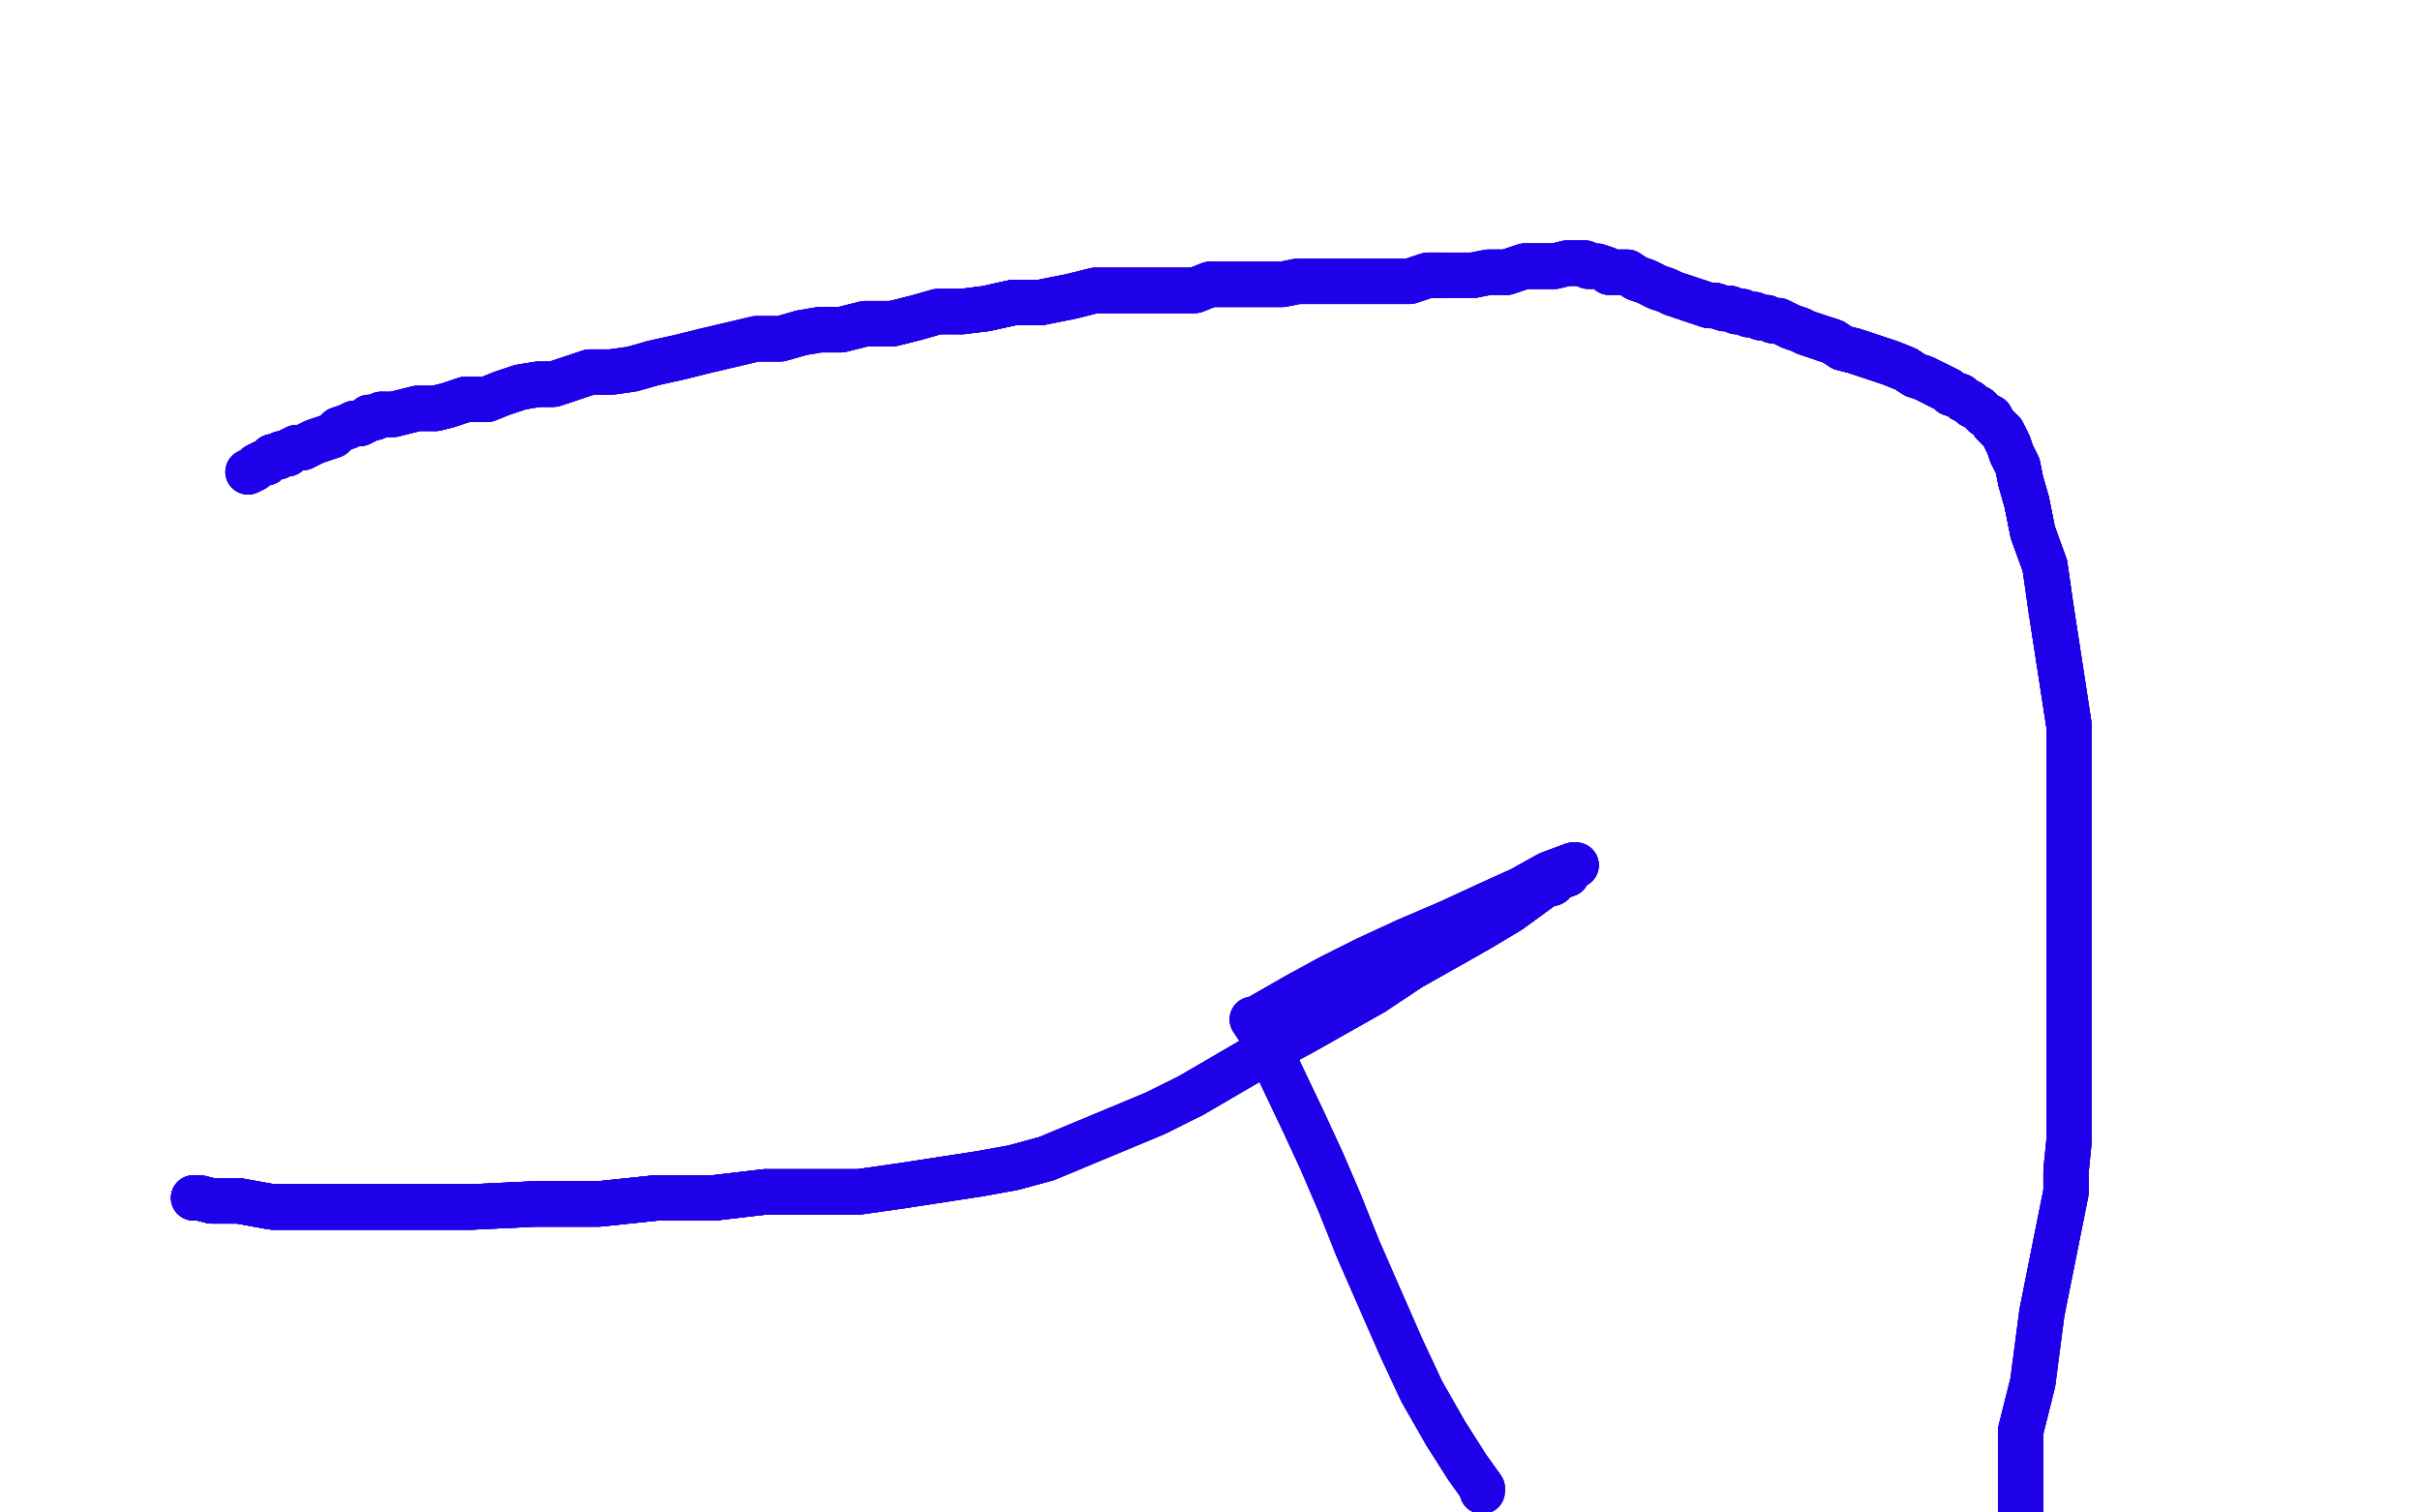 <?xml version="1.0" standalone="no"?>
<!DOCTYPE svg PUBLIC "-//W3C//DTD SVG 1.1//EN"
"http://www.w3.org/Graphics/SVG/1.1/DTD/svg11.dtd">

<svg width="800" height="500" version="1.1" xmlns="http://www.w3.org/2000/svg" xmlns:xlink="http://www.w3.org/1999/xlink" style="stroke-antialiasing: false"><desc>This SVG has been created on https://colorillo.com/</desc><rect x='0' y='0' width='800' height='500' style='fill: rgb(255,255,255); stroke-width:0' /><polyline points="82,156 84,155 85,154 87,153 88,153 89,152 90,151 91,151 92,151 93,150 94,150 95,150 96,149 98,148" style="fill: none; stroke: #1e00e9; stroke-width: 15; stroke-linejoin: round; stroke-linecap: round; stroke-antialiasing: false; stroke-antialias: 0; opacity: 1.0"/>
<polyline points="82,156 84,155 85,154 87,153 88,153 89,152 90,151 91,151 92,151 93,150 94,150 95,150 96,149 98,148 100,148 102,147 104,146 107,145 110,144 112,142 115,141 117,140 119,140 121,139 122,138 124,138 126,137" style="fill: none; stroke: #1e00e9; stroke-width: 15; stroke-linejoin: round; stroke-linecap: round; stroke-antialiasing: false; stroke-antialias: 0; opacity: 1.0"/>
<polyline points="82,156 84,155 85,154 87,153 88,153 89,152 90,151 91,151 92,151 93,150 94,150 95,150 96,149 98,148 100,148 102,147 104,146 107,145 110,144 112,142 115,141 117,140 119,140 121,139 122,138 124,138 126,137 128,137 130,137 138,135 144,135 148,134 154,132 161,132 166,130 172,128 178,127 183,127 189,125 195,123" style="fill: none; stroke: #1e00e9; stroke-width: 15; stroke-linejoin: round; stroke-linecap: round; stroke-antialiasing: false; stroke-antialias: 0; opacity: 1.0"/>
<polyline points="90,151 91,151 92,151 93,150 94,150 95,150 96,149 98,148 100,148 102,147 104,146 107,145 110,144 112,142 115,141 117,140 119,140 121,139 122,138 124,138 126,137 128,137 130,137 138,135 144,135 148,134 154,132 161,132 166,130 172,128 178,127 183,127 189,125 195,123 202,123 209,122 216,120 225,118 233,116 250,112 258,112 265,110 271,109 278,109 286,107 295,107 303,105" style="fill: none; stroke: #1e00e9; stroke-width: 15; stroke-linejoin: round; stroke-linecap: round; stroke-antialiasing: false; stroke-antialias: 0; opacity: 1.0"/>
<polyline points="122,138 124,138 126,137 128,137 130,137 138,135 144,135 148,134 154,132 161,132 166,130 172,128 178,127 183,127 189,125 195,123 202,123 209,122 216,120 225,118 233,116 250,112 258,112 265,110 271,109 278,109 286,107 295,107 303,105 310,103 318,103 326,102 335,100 344,100 354,98 362,96 369,96 382,96 389,96 395,96 400,94" style="fill: none; stroke: #1e00e9; stroke-width: 15; stroke-linejoin: round; stroke-linecap: round; stroke-antialiasing: false; stroke-antialias: 0; opacity: 1.0"/>
<polyline points="144,135 148,134 154,132 161,132 166,130 172,128 178,127 183,127 189,125 195,123 202,123 209,122 216,120 225,118 233,116 250,112 258,112 265,110 271,109 278,109 286,107 295,107 303,105 310,103 318,103 326,102 335,100 344,100 354,98 362,96 369,96 382,96 389,96 395,96 400,94 406,94 411,94 418,94 424,94 429,93 442,93 449,93 455,93 461,93 466,93 472,91 477,91" style="fill: none; stroke: #1e00e9; stroke-width: 15; stroke-linejoin: round; stroke-linecap: round; stroke-antialiasing: false; stroke-antialias: 0; opacity: 1.0"/>
<polyline points="286,107 295,107 303,105 310,103 318,103 326,102 335,100 344,100 354,98 362,96 369,96 382,96 389,96 395,96 400,94 406,94 411,94 418,94 424,94 429,93 442,93 449,93 455,93 461,93 466,93 472,91 477,91 481,91 487,91 492,90 498,90 504,88 510,88 514,88 518,87 519,87 520,87 521,87 522,87 524,87" style="fill: none; stroke: #1e00e9; stroke-width: 15; stroke-linejoin: round; stroke-linecap: round; stroke-antialiasing: false; stroke-antialias: 0; opacity: 1.0"/>
<polyline points="318,103 326,102 335,100 344,100 354,98 362,96 369,96 382,96 389,96 395,96 400,94 406,94 411,94 418,94 424,94 429,93 442,93 449,93 455,93 461,93 466,93 472,91 477,91 481,91 487,91 492,90 498,90 504,88 510,88 514,88 518,87 519,87 520,87 521,87 522,87 524,87 525,88 526,88 528,88 531,89 532,90 534,90 538,90 541,92 544,93 548,95 551,96 553,97" style="fill: none; stroke: #1e00e9; stroke-width: 15; stroke-linejoin: round; stroke-linecap: round; stroke-antialiasing: false; stroke-antialias: 0; opacity: 1.0"/>
<polyline points="487,91 492,90 498,90 504,88 510,88 514,88 518,87 519,87 520,87 521,87 522,87 524,87 525,88 526,88 528,88 531,89 532,90 534,90 538,90 541,92 544,93 548,95 551,96 553,97 556,98 559,99 562,100 565,101 567,101 570,102 572,102 574,103 576,103 578,104 580,104 582,105 584,105 586,106" style="fill: none; stroke: #1e00e9; stroke-width: 15; stroke-linejoin: round; stroke-linecap: round; stroke-antialiasing: false; stroke-antialias: 0; opacity: 1.0"/>
<polyline points="498,90 504,88 510,88 514,88 518,87 519,87 520,87 521,87 522,87 524,87 525,88 526,88 528,88 531,89 532,90 534,90 538,90 541,92 544,93 548,95 551,96 553,97 556,98 559,99 562,100 565,101 567,101 570,102 572,102 574,103 576,103 578,104 580,104 582,105 584,105 586,106 588,106 590,107 592,108 595,109 597,110 600,111 603,112 606,113 609,115 613,116 619,118 625,120 630,122" style="fill: none; stroke: #1e00e9; stroke-width: 15; stroke-linejoin: round; stroke-linecap: round; stroke-antialiasing: false; stroke-antialias: 0; opacity: 1.0"/>
<polyline points="556,98 559,99 562,100 565,101 567,101 570,102 572,102 574,103 576,103 578,104 580,104 582,105 584,105 586,106 588,106 590,107 592,108 595,109 597,110 600,111 603,112 606,113 609,115 613,116 619,118 625,120 630,122 633,124 636,125 638,126 640,127 642,128 644,129 645,130 648,131 649,132 651,133 652,134 654,135" style="fill: none; stroke: #1e00e9; stroke-width: 15; stroke-linejoin: round; stroke-linecap: round; stroke-antialiasing: false; stroke-antialias: 0; opacity: 1.0"/>
<polyline points="567,101 570,102 572,102 574,103 576,103 578,104 580,104 582,105 584,105 586,106 588,106 590,107 592,108 595,109 597,110 600,111 603,112 606,113 609,115 613,116 619,118 625,120 630,122 633,124 636,125 638,126 640,127 642,128 644,129 645,130 648,131 649,132 651,133 652,134 654,135 656,137 658,138 659,140 661,142 662,143 663,145 664,147 665,150 667,154 668,159 670,166 672,176 676,187" style="fill: none; stroke: #1e00e9; stroke-width: 15; stroke-linejoin: round; stroke-linecap: round; stroke-antialiasing: false; stroke-antialias: 0; opacity: 1.0"/>
<polyline points="603,112 606,113 609,115 613,116 619,118 625,120 630,122 633,124 636,125 638,126 640,127 642,128 644,129 645,130 648,131 649,132 651,133 652,134 654,135 656,137 658,138 659,140 661,142 662,143 663,145 664,147 665,150 667,154 668,159 670,166 672,176 676,187 678,201 680,214 682,227 684,240 684,254 684,301 684,330 684,344 684,364 684,377" style="fill: none; stroke: #1e00e9; stroke-width: 15; stroke-linejoin: round; stroke-linecap: round; stroke-antialiasing: false; stroke-antialias: 0; opacity: 1.0"/>
<polyline points="603,112 606,113 609,115 613,116 619,118 625,120 630,122 633,124 636,125 638,126 640,127 642,128 644,129 645,130 648,131 649,132 651,133 652,134 654,135 656,137 658,138 659,140 661,142 662,143 663,145 664,147 665,150 667,154 668,159 670,166 672,176 676,187 678,201 680,214 682,227 684,240 684,254 684,301 684,330 684,344 684,364 684,377 683,387 683,394 679,414 675,434 672,457 668,473" style="fill: none; stroke: #1e00e9; stroke-width: 15; stroke-linejoin: round; stroke-linecap: round; stroke-antialiasing: false; stroke-antialias: 0; opacity: 1.0"/>
<polyline points="640,127 642,128 644,129 645,130 648,131 649,132 651,133 652,134 654,135 656,137 658,138 659,140 661,142 662,143 663,145 664,147 665,150 667,154 668,159 670,166 672,176 676,187 678,201 680,214 682,227 684,240 684,254 684,301 684,330 684,344 684,364 684,377 683,387 683,394 679,414 675,434 672,457 668,473 668,486 668,488 668,490 668,493 668,496 668,500 668,502" style="fill: none; stroke: #1e00e9; stroke-width: 15; stroke-linejoin: round; stroke-linecap: round; stroke-antialiasing: false; stroke-antialias: 0; opacity: 1.0"/>
<polyline points="640,127 642,128 644,129 645,130 648,131 649,132 651,133 652,134 654,135 656,137 658,138 659,140 661,142 662,143 663,145 664,147 665,150 667,154 668,159 670,166 672,176 676,187 678,201 680,214 682,227 684,240 684,254 684,301 684,330 684,344 684,364 684,377 683,387 683,394 679,414 675,434 672,457 668,473 668,486 668,488 668,490 668,493 668,496 668,500 668,502" style="fill: none; stroke: #1e00e9; stroke-width: 15; stroke-linejoin: round; stroke-linecap: round; stroke-antialiasing: false; stroke-antialias: 0; opacity: 1.0"/>
<polyline points="64,396 66,396 70,397 79,397 90,399 102,399 119,399 137,399 156,399 177,398 198,398 217,396 236,396 253,394" style="fill: none; stroke: #1e00e9; stroke-width: 15; stroke-linejoin: round; stroke-linecap: round; stroke-antialiasing: false; stroke-antialias: 0; opacity: 1.0"/>
<polyline points="64,396 66,396 70,397 79,397 90,399 102,399 119,399 137,399 156,399 177,398 198,398 217,396 236,396 253,394 269,394 284,394 298,392 311,390 324,388 335,386 346,383 358,378 370,373 382,368 394,362 406,355 418,348" style="fill: none; stroke: #1e00e9; stroke-width: 15; stroke-linejoin: round; stroke-linecap: round; stroke-antialiasing: false; stroke-antialias: 0; opacity: 1.0"/>
<polyline points="64,396 66,396 70,397 79,397 90,399 102,399 119,399 137,399 156,399 177,398 198,398 217,396 236,396 253,394 269,394 284,394 298,392 311,390 324,388 335,386 346,383 358,378 370,373 382,368 394,362 406,355 418,348 431,341 454,328 466,320 489,307 499,301 510,293 512,292 513,292" style="fill: none; stroke: #1e00e9; stroke-width: 15; stroke-linejoin: round; stroke-linecap: round; stroke-antialiasing: false; stroke-antialias: 0; opacity: 1.0"/>
<polyline points="64,396 66,396 70,397 79,397 90,399 102,399 119,399 137,399 156,399 177,398 198,398 217,396 236,396 253,394 269,394 284,394 298,392 311,390 324,388 335,386 346,383 358,378 370,373 382,368 394,362 406,355 418,348 431,341 454,328 466,320 489,307 499,301 510,293 512,292 513,292 514,291 515,290 518,289 519,287 521,286" style="fill: none; stroke: #1e00e9; stroke-width: 15; stroke-linejoin: round; stroke-linecap: round; stroke-antialiasing: false; stroke-antialias: 0; opacity: 1.0"/>
<polyline points="70,397 79,397 90,399 102,399 119,399 137,399 156,399 177,398 198,398 217,396 236,396 253,394 269,394 284,394 298,392 311,390 324,388 335,386 346,383 358,378 370,373 382,368 394,362 406,355 418,348 431,341 454,328 466,320 489,307 499,301 510,293 512,292 513,292 514,291 515,290 518,289 519,287 521,286 520,286 512,289 503,294 492,299 479,305 465,311 452,317 440,323 429,329 415,337 414,337" style="fill: none; stroke: #1e00e9; stroke-width: 15; stroke-linejoin: round; stroke-linecap: round; stroke-antialiasing: false; stroke-antialias: 0; opacity: 1.0"/>
<polyline points="394,362 406,355 418,348 431,341 454,328 466,320 489,307 499,301 510,293 512,292 513,292 514,291 515,290 518,289 519,287 521,286 520,286 512,289 503,294 492,299 479,305 465,311 452,317 440,323 429,329 415,337 414,337 416,340 421,350 431,371 437,384 443,398 449,413 456,429 463,445 470,460 478,474 485,485 490,492" style="fill: none; stroke: #1e00e9; stroke-width: 15; stroke-linejoin: round; stroke-linecap: round; stroke-antialiasing: false; stroke-antialias: 0; opacity: 1.0"/>
<polyline points="394,362 406,355 418,348 431,341 454,328 466,320 489,307 499,301 510,293 512,292 513,292 514,291 515,290 518,289 519,287 521,286 520,286 512,289 503,294 492,299 479,305 465,311 452,317 440,323 429,329 415,337 414,337 416,340 421,350 431,371 437,384 443,398 449,413 456,429 463,445 470,460 478,474 485,485 490,492 490,493" style="fill: none; stroke: #1e00e9; stroke-width: 15; stroke-linejoin: round; stroke-linecap: round; stroke-antialiasing: false; stroke-antialias: 0; opacity: 1.0"/>
<polyline points="394,362 406,355 418,348 431,341 454,328 466,320 489,307 499,301 510,293 512,292 513,292 514,291 515,290 518,289 519,287 521,286 520,286 512,289 503,294 492,299 479,305 465,311 452,317 440,323 429,329 415,337 414,337 416,340 421,350 431,371 437,384 443,398 449,413 456,429 463,445 470,460 478,474 485,485 490,492 490,493" style="fill: none; stroke: #1e00e9; stroke-width: 15; stroke-linejoin: round; stroke-linecap: round; stroke-antialiasing: false; stroke-antialias: 0; opacity: 1.0"/>
</svg>
